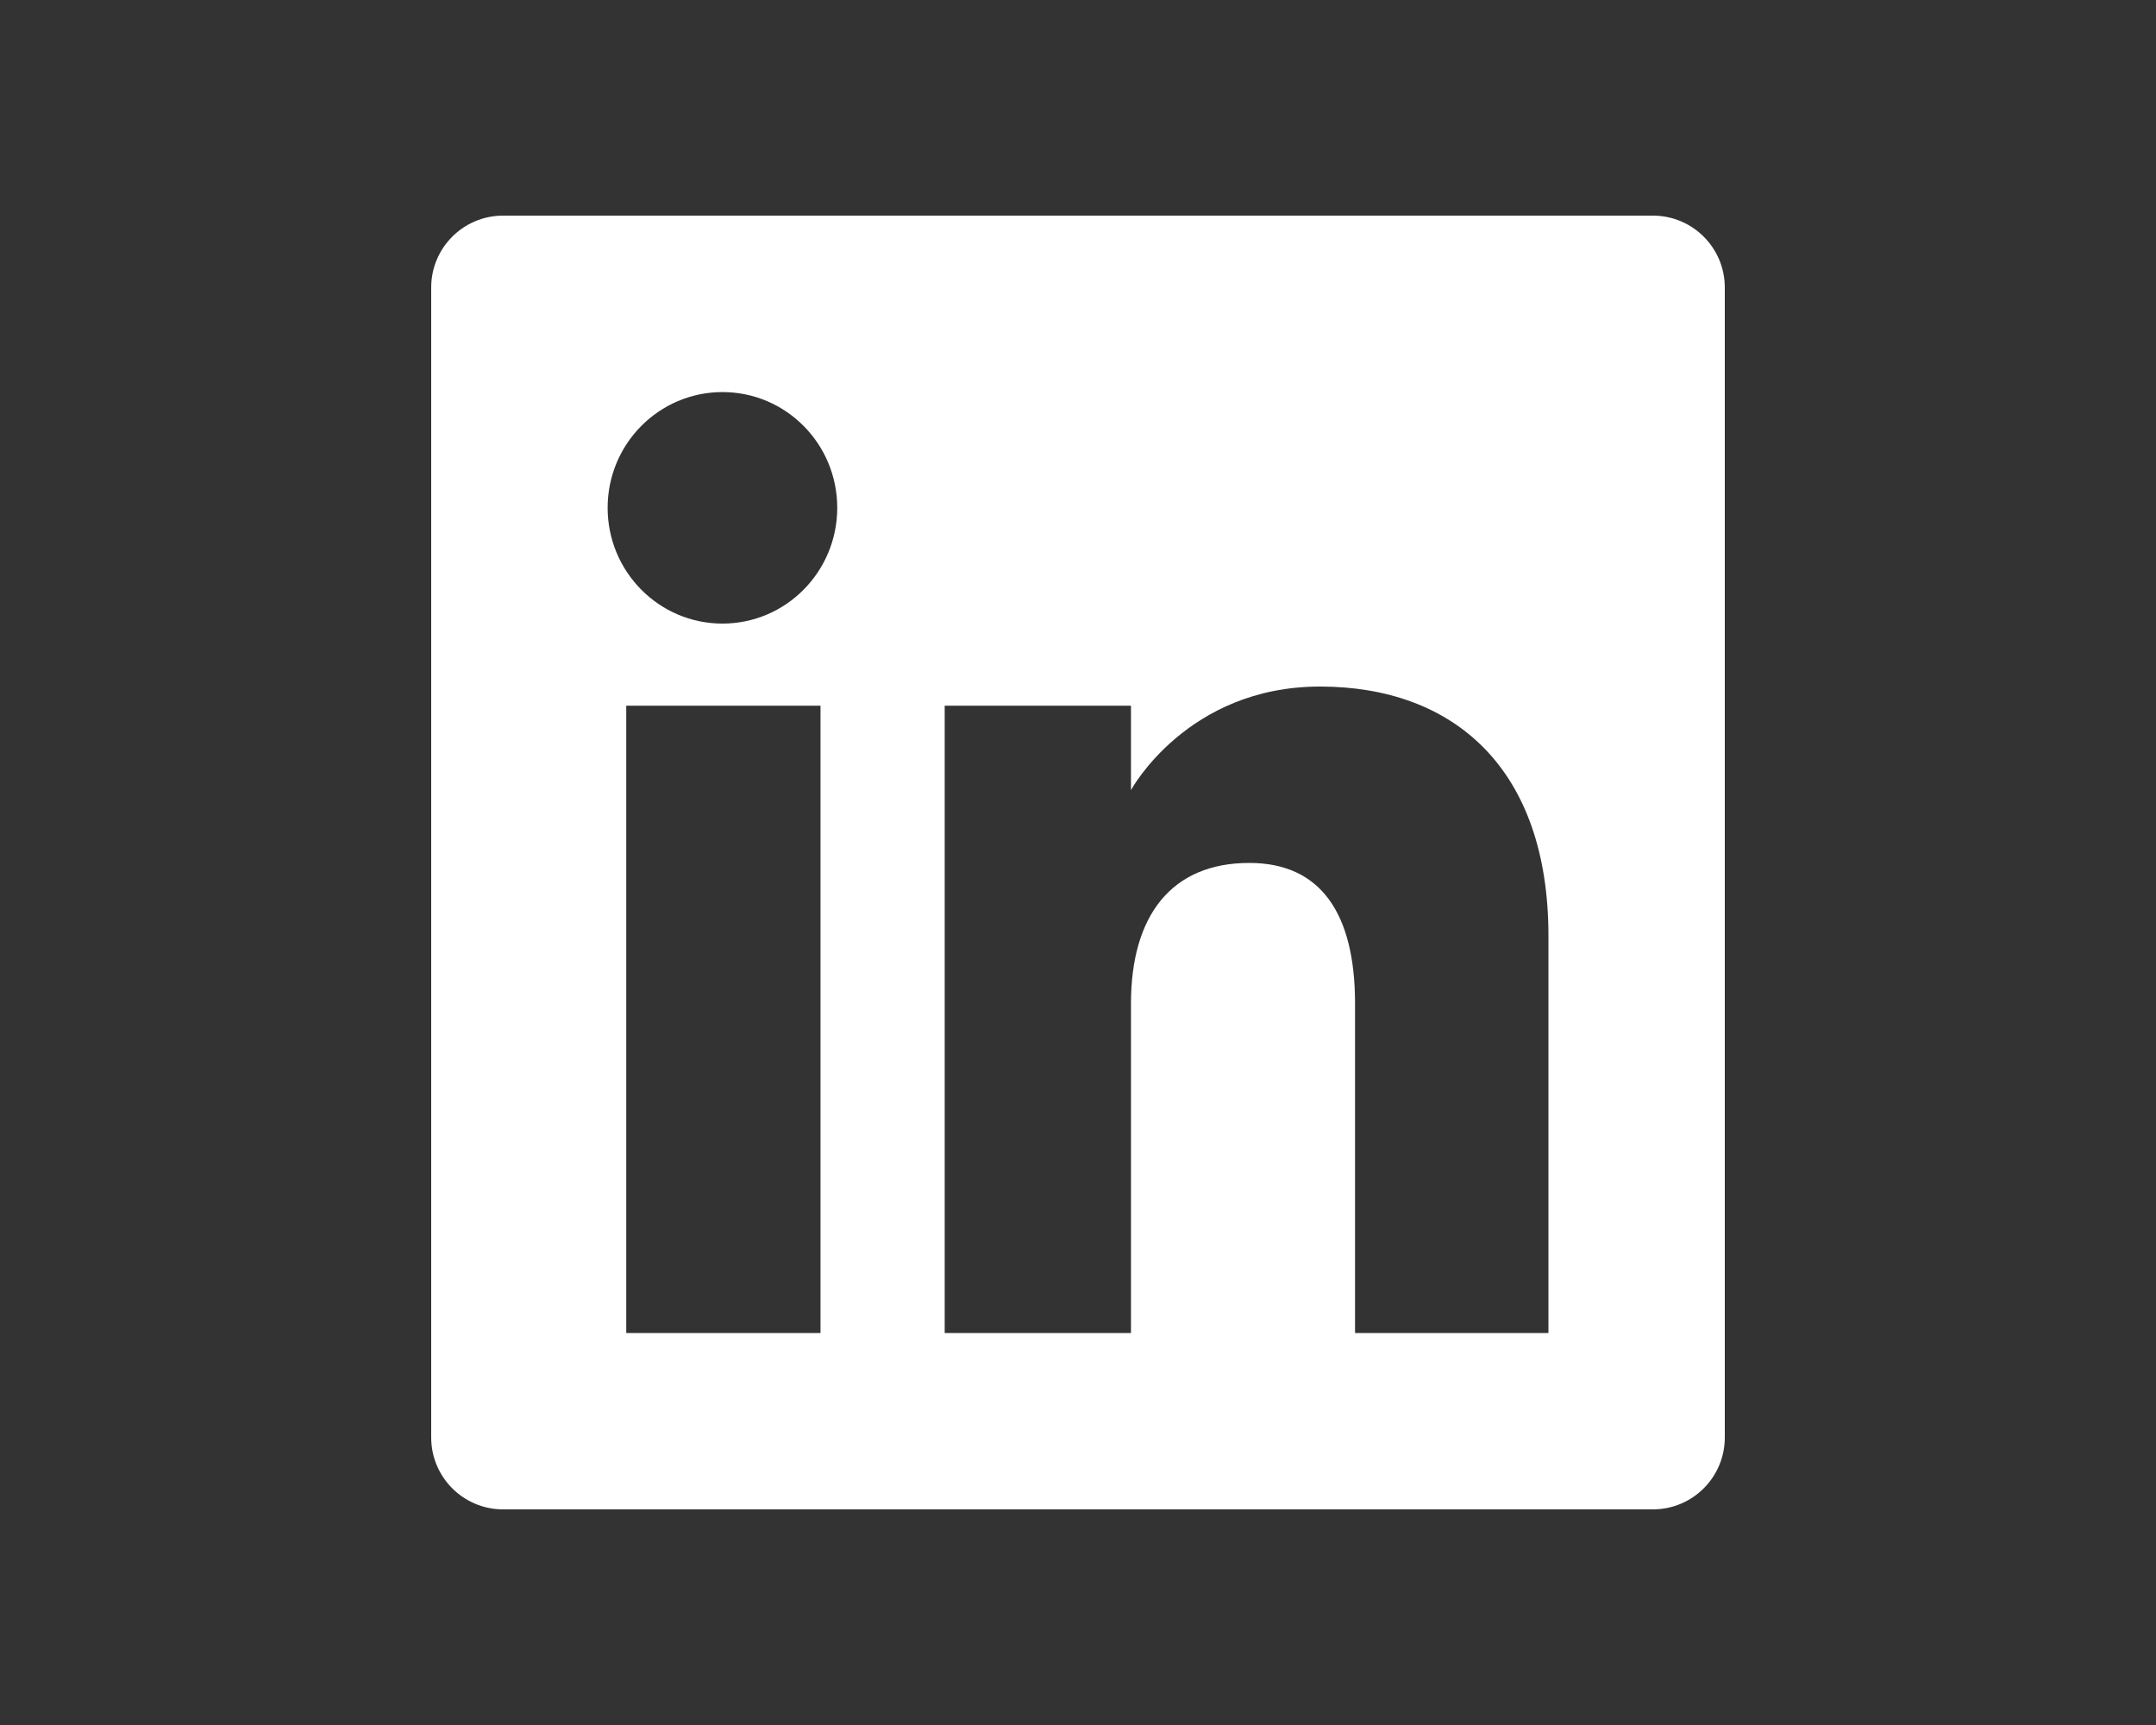 <svg width="30" height="24" viewBox="0 0 30 24" fill="none" xmlns="http://www.w3.org/2000/svg">
<rect x="0" y="0" width="30" height="24" fill="#333333" stroke="none"/>
<path fill-rule="evenodd" clip-rule="evenodd" d="M7 3C6.448 3 6 3.448 6 4V20C6 20.552 6.448 21 7 21H23C23.552 21 24 20.552 24 20V4C24 3.448 23.552 3 23 3H7ZM8.714 18.546H11.417V9.818H8.714V18.546ZM8.455 7.065C8.455 7.954 9.17 8.676 10.053 8.676C10.935 8.676 11.65 7.954 11.65 7.065C11.65 6.176 10.936 5.455 10.053 5.455C9.17 5.455 8.455 6.176 8.455 7.065ZM18.855 18.546H21.546V13.02C21.546 10.682 20.22 9.552 18.368 9.552C16.516 9.552 15.737 10.993 15.737 10.993V9.818H13.145V18.546H15.737V13.964C15.737 12.736 16.302 12.006 17.384 12.006C18.377 12.006 18.855 12.708 18.855 13.964V18.546Z" fill="white"/>
</svg>
